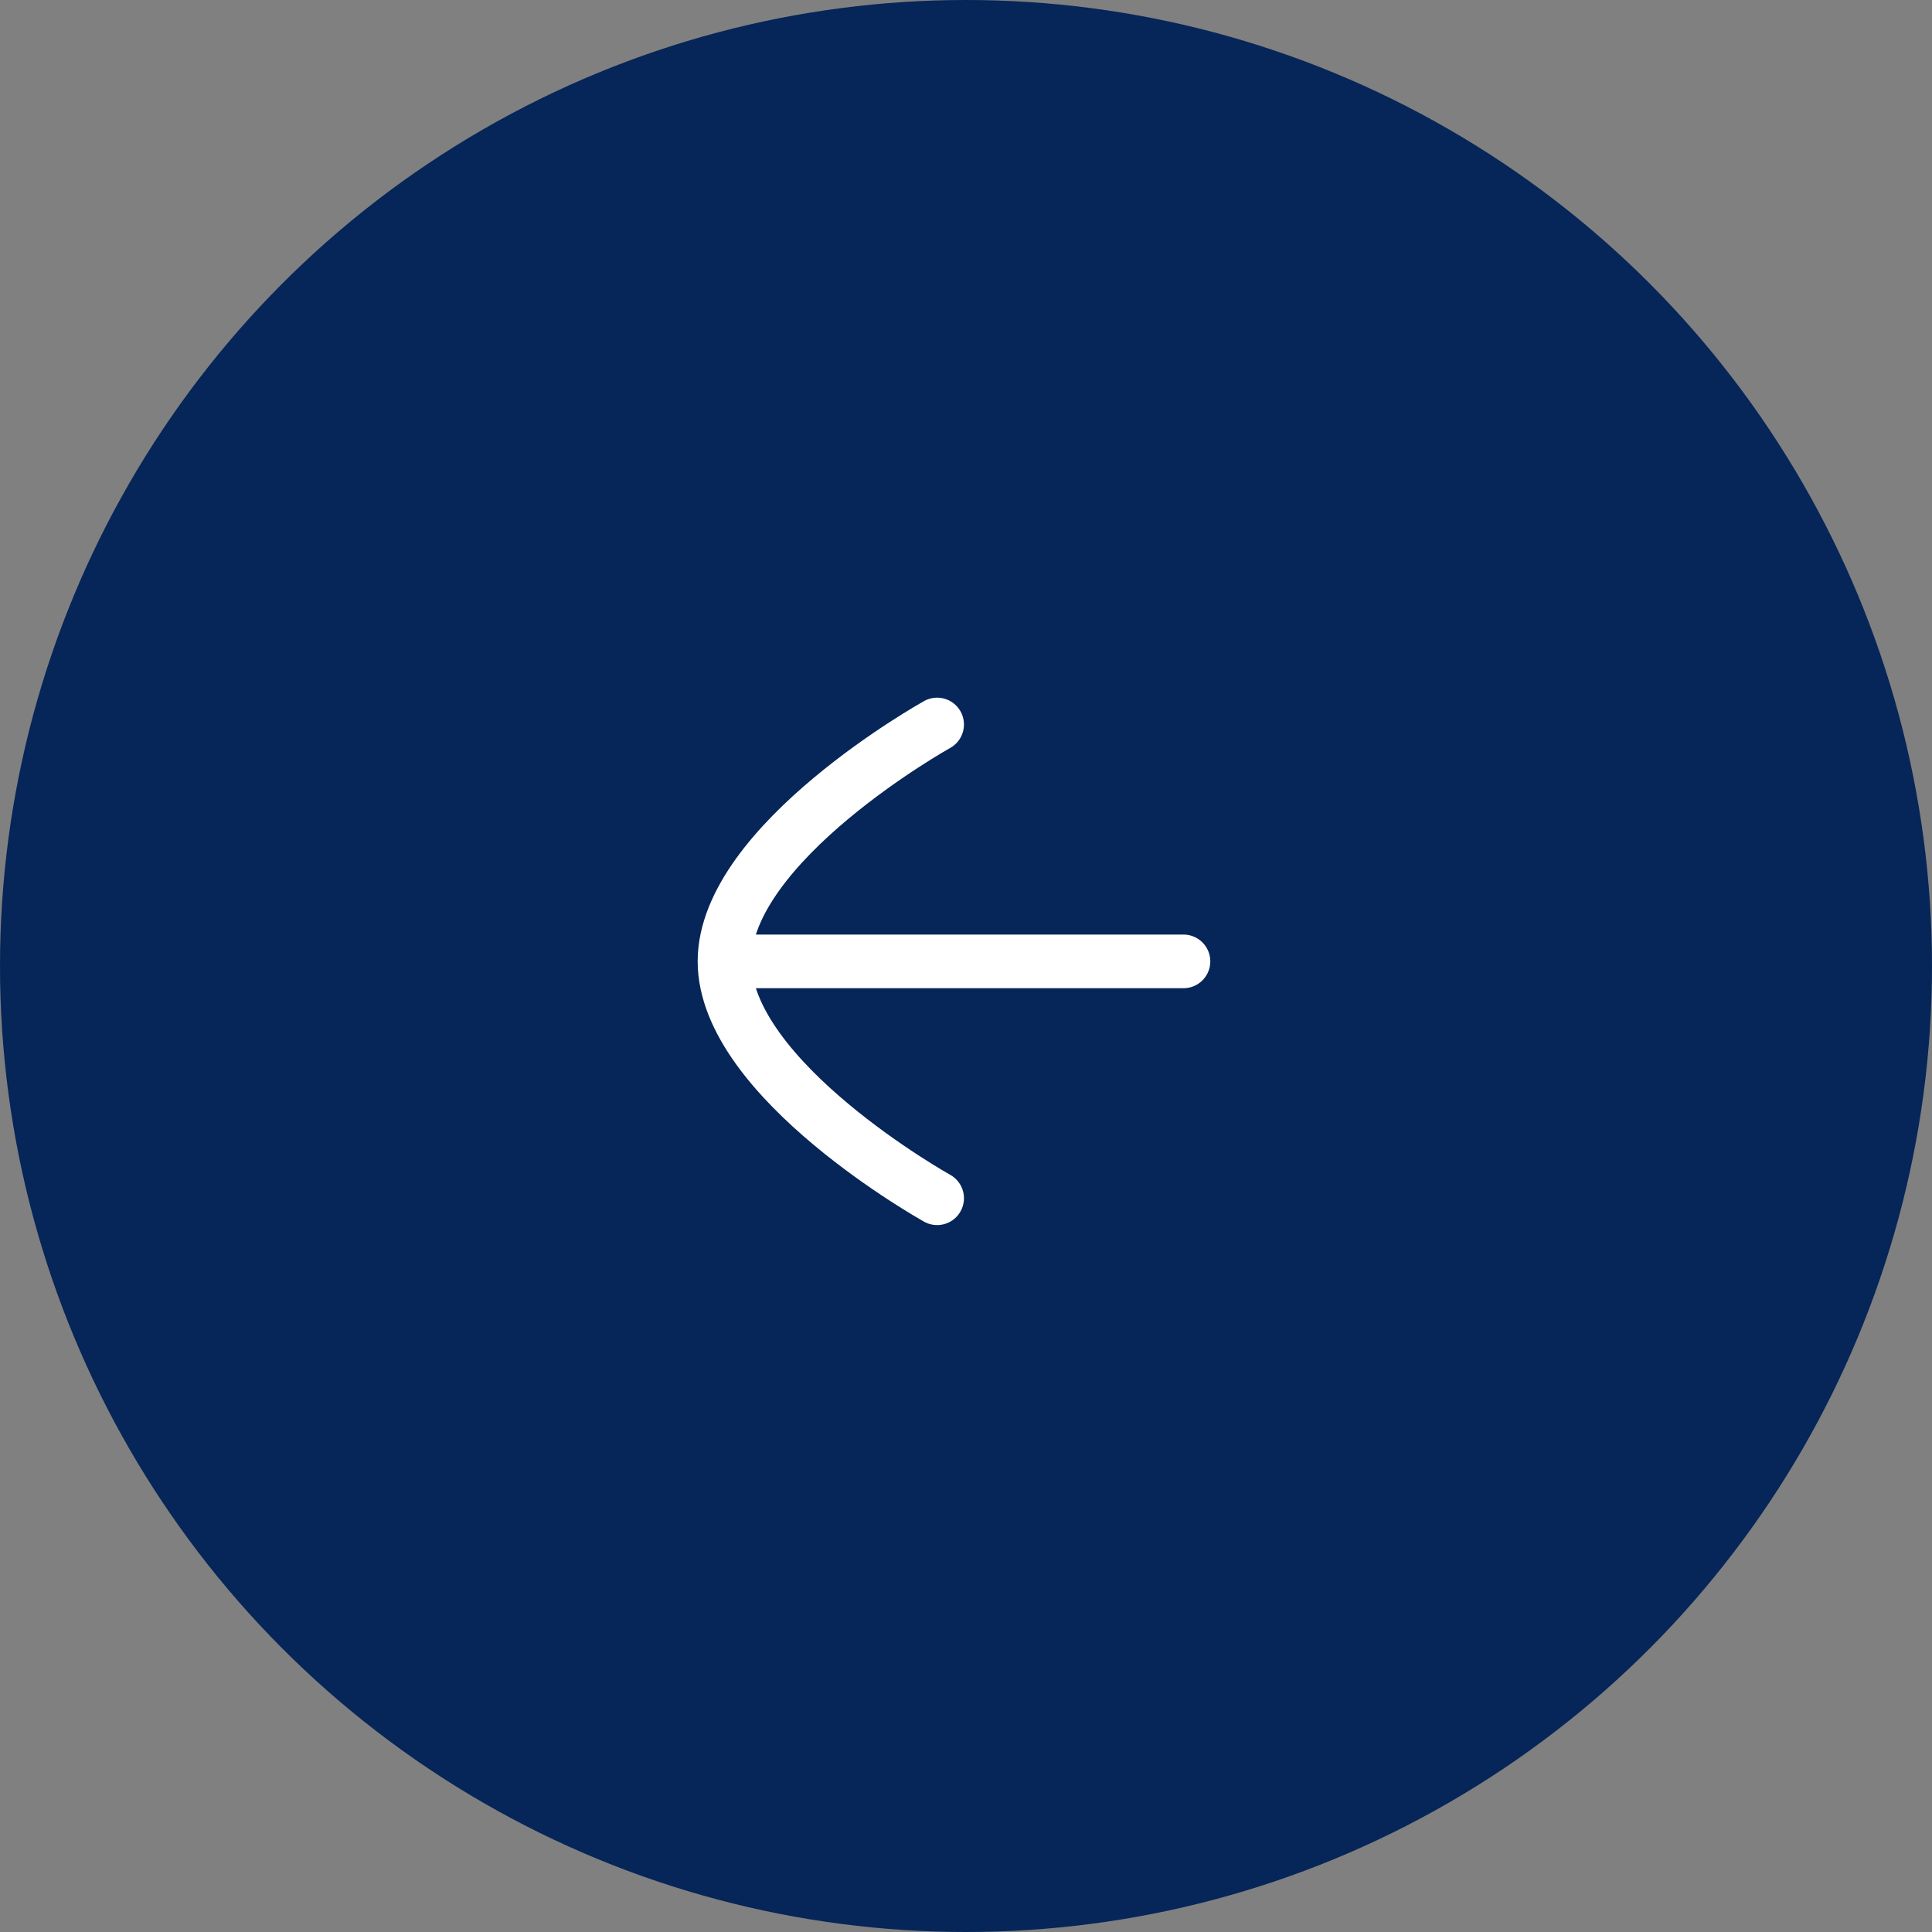 <svg xmlns="http://www.w3.org/2000/svg" width="72" height="72" viewBox="0 0 72 72"><rect x="0" y="0" width="72" height="72" fill="#808080" stroke="none"/><g id="Group_21413" data-name="Group 21413" transform="translate(-1142 -2660)"><circle id="Ellipse_31" data-name="Ellipse 31" cx="36" cy="36" r="36" transform="translate(1142 2660)" fill="#062558"></circle><g id="Group_21280" data-name="Group 21280" transform="translate(1169 2687)"><g id="Group_6111" data-name="Group 6111" transform="translate(0)"><line id="Line_2" data-name="Line 2" x2="16.864" transform="translate(0.24 8.828)" fill="none" stroke="#fff" stroke-linecap="round" stroke-width="2"></line><path id="Path_82" data-name="Path 82" d="M0,0S4.414,7.924,8.827,7.924,17.655,0,17.655,0" transform="translate(7.924) rotate(90)" fill="none" stroke="#fff" stroke-linecap="round" stroke-width="2"></path></g></g></g></svg>